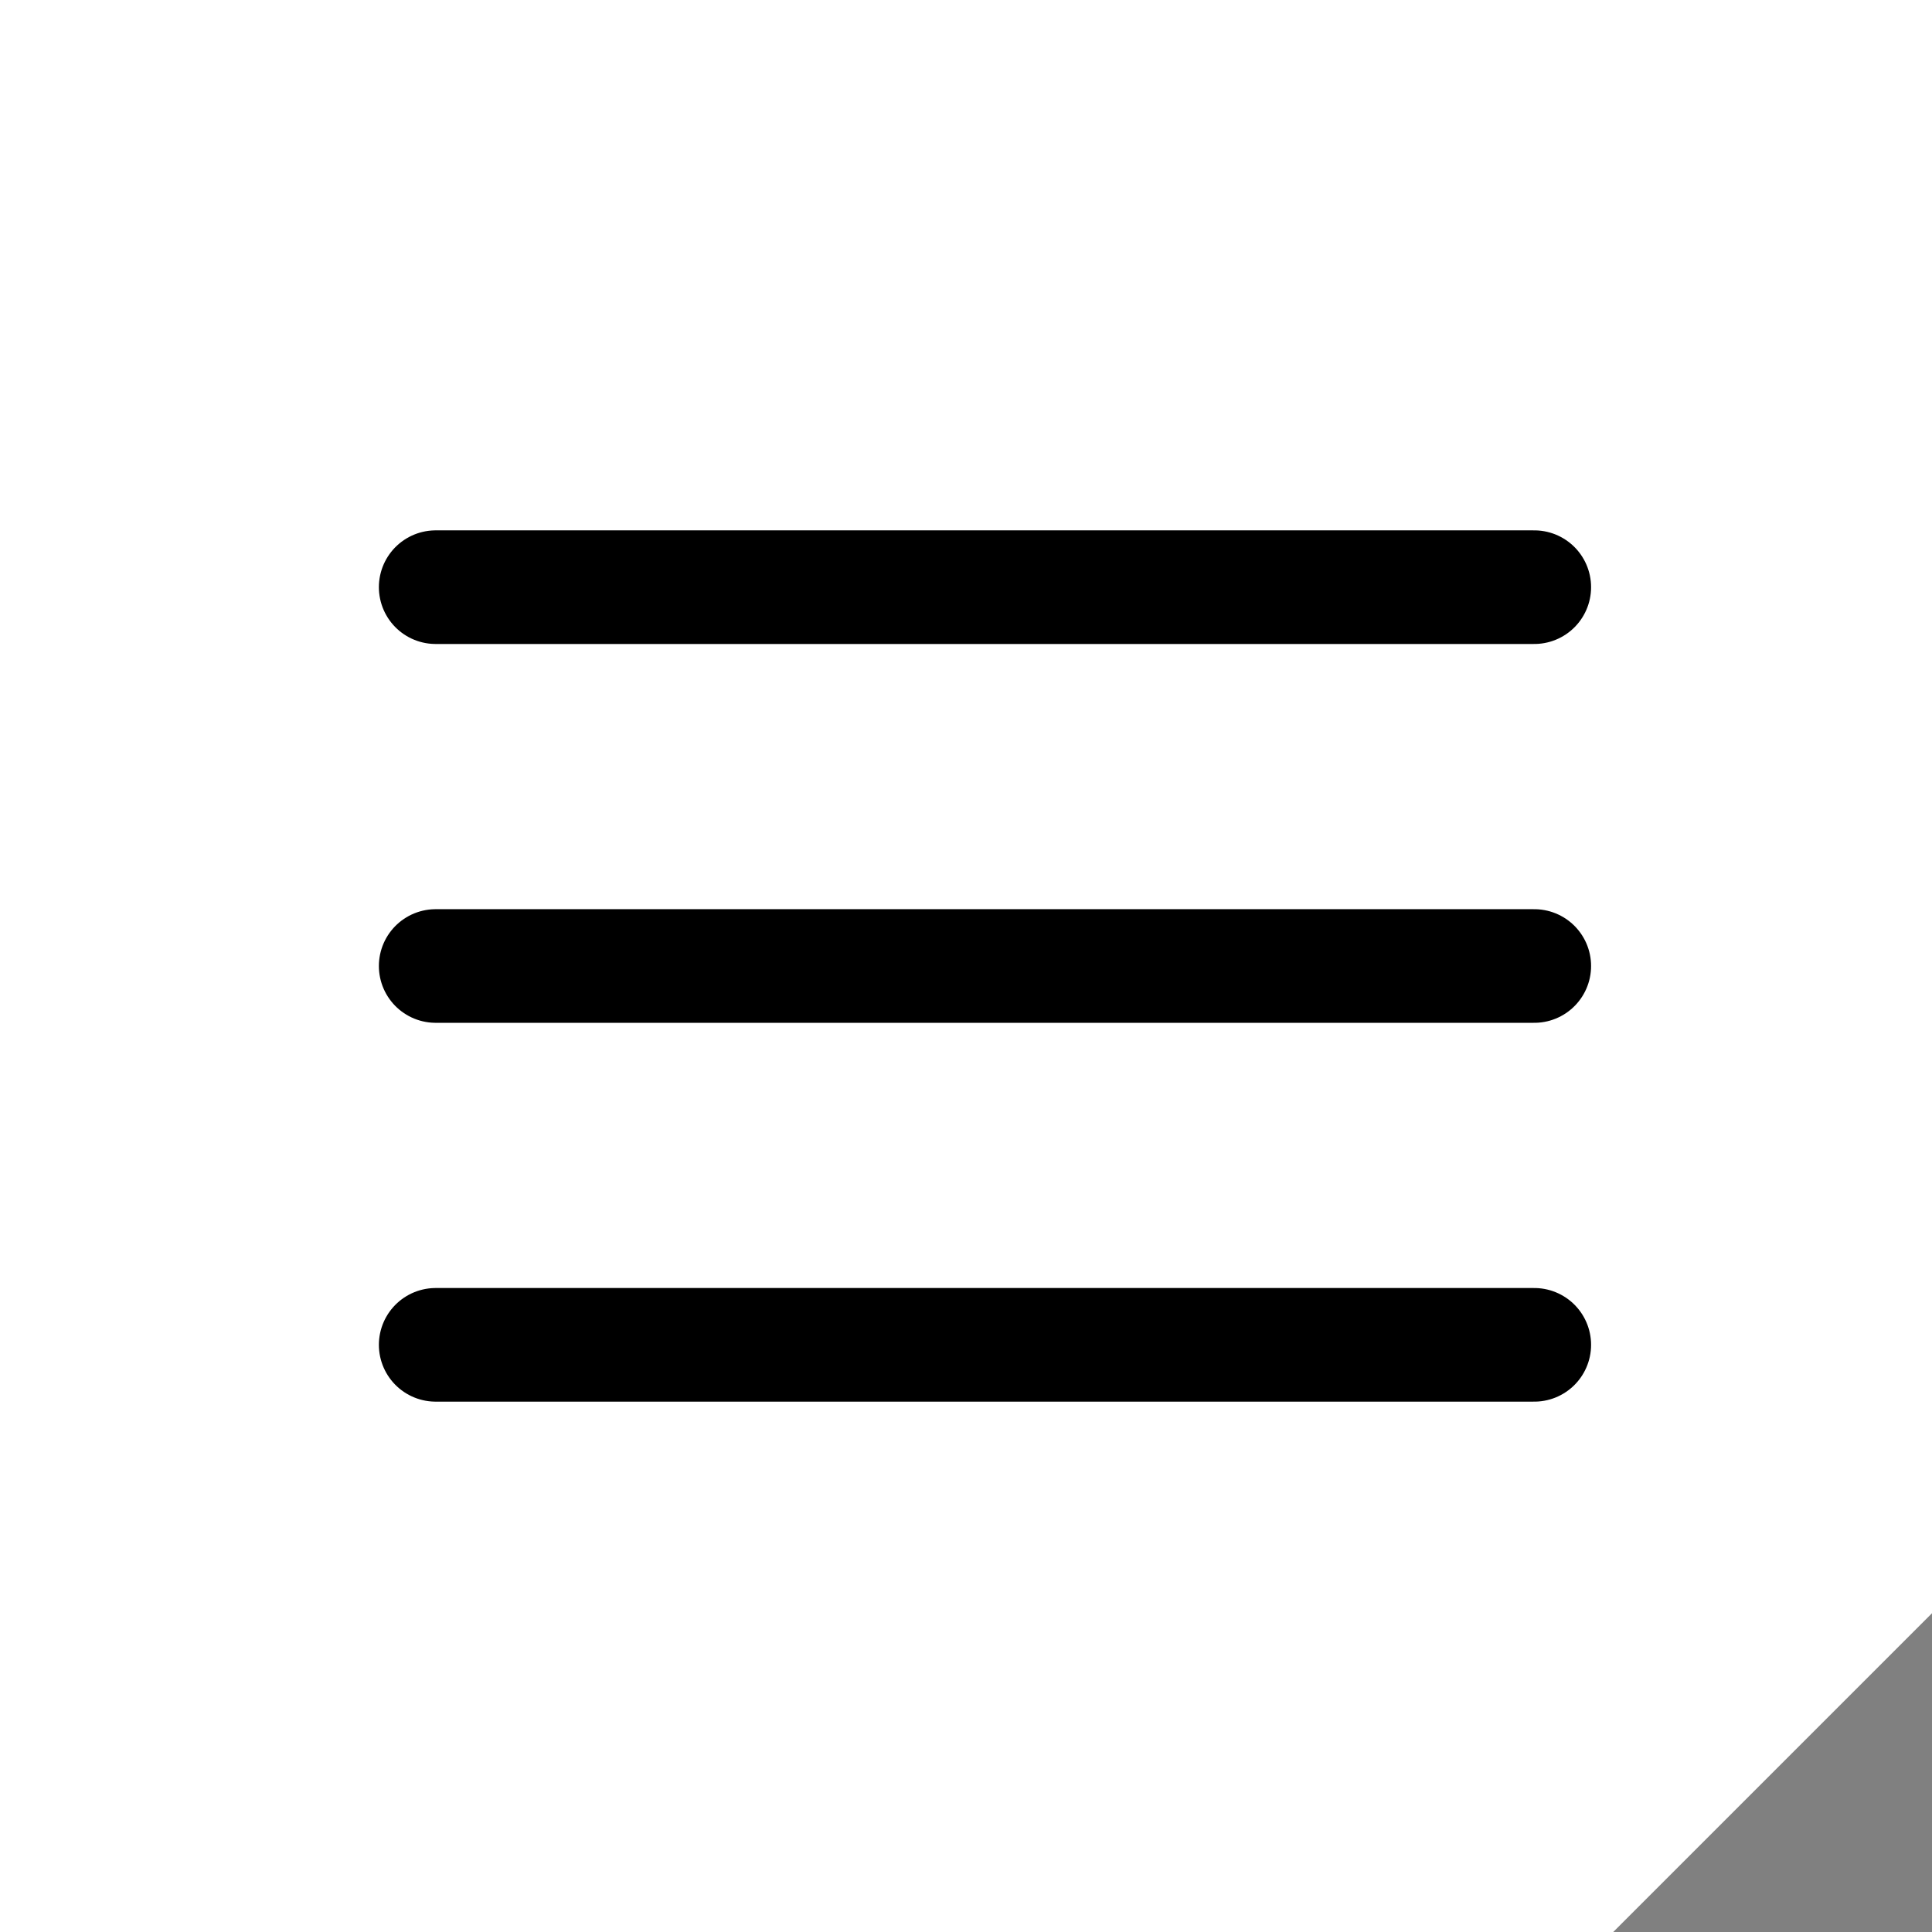 <?xml version="1.0" encoding="UTF-8"?> <svg xmlns="http://www.w3.org/2000/svg" width="37" height="37" viewBox="0 0 37 37" fill="none"><rect x="0" y="0" width="37" height="37" fill="#808080" stroke="none"/><path d="M30.895 37H0V0H37V30.895L30.895 37Z" fill="white"></path><line x1="8.344" y1="11.245" x2="29.383" y2="11.245" stroke="black" stroke-width="2.176" stroke-linecap="round"></line><line x1="8.344" y1="18.5" x2="29.383" y2="18.5" stroke="black" stroke-width="2.176" stroke-linecap="round"></line><line x1="8.344" y1="25.755" x2="29.383" y2="25.755" stroke="black" stroke-width="2.176" stroke-linecap="round"></line></svg> 
